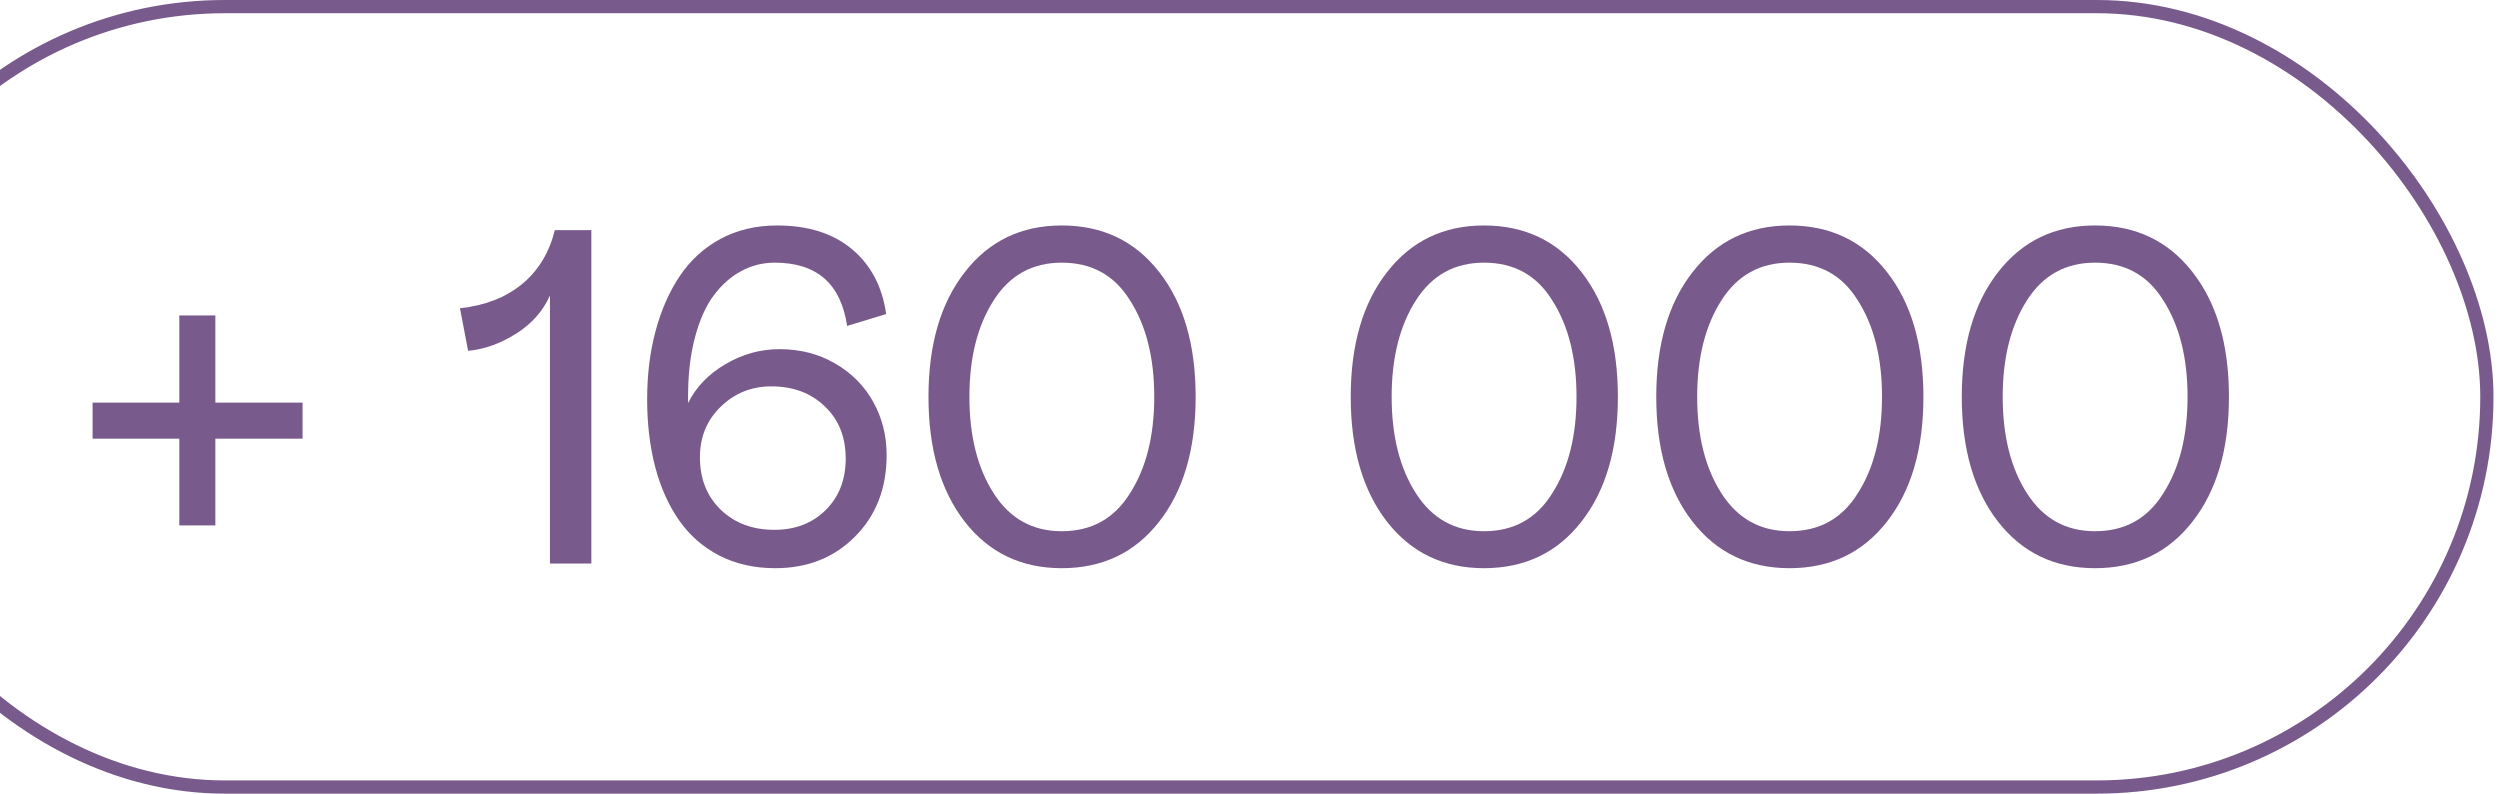 <?xml version="1.0" encoding="UTF-8"?> <svg xmlns="http://www.w3.org/2000/svg" width="189" height="60" viewBox="0 0 189 60" fill="none"><g clip-path="url(#clip0_1039_1737)"><rect x="-12.5" y="0.5" width="200.508" height="59" rx="29.5" stroke="#785A8C"></rect><path d="M151.053 39.44C149.225 37.084 148.311 33.938 148.311 30C148.311 26.062 149.225 22.922 151.053 20.578C152.881 18.223 155.324 17.045 158.383 17.045C161.465 17.045 163.92 18.217 165.748 20.561C167.588 22.904 168.508 26.051 168.508 30C168.508 33.949 167.588 37.096 165.748 39.44C163.92 41.783 161.465 42.955 158.383 42.955C155.324 42.955 152.881 41.783 151.053 39.44ZM163.533 37.312C164.764 35.402 165.379 32.965 165.379 30C165.379 27.035 164.764 24.598 163.533 22.688C162.361 20.801 160.645 19.857 158.383 19.857C156.168 19.857 154.457 20.801 153.25 22.688C152.02 24.598 151.404 27.035 151.404 30C151.404 32.965 152.02 35.402 153.25 37.312C154.469 39.211 156.18 40.16 158.383 40.16C160.633 40.16 162.35 39.211 163.533 37.312Z" fill="#785A8C"></path><path d="M127.955 39.44C126.127 37.084 125.213 33.938 125.213 30C125.213 26.062 126.127 22.922 127.955 20.578C129.783 18.223 132.227 17.045 135.285 17.045C138.367 17.045 140.822 18.217 142.65 20.561C144.49 22.904 145.41 26.051 145.41 30C145.41 33.949 144.49 37.096 142.65 39.44C140.822 41.783 138.367 42.955 135.285 42.955C132.227 42.955 129.783 41.783 127.955 39.44ZM140.436 37.312C141.666 35.402 142.281 32.965 142.281 30C142.281 27.035 141.666 24.598 140.436 22.688C139.264 20.801 137.547 19.857 135.285 19.857C133.07 19.857 131.359 20.801 130.152 22.688C128.922 24.598 128.307 27.035 128.307 30C128.307 32.965 128.922 35.402 130.152 37.312C131.371 39.211 133.082 40.16 135.285 40.16C137.535 40.16 139.252 39.211 140.436 37.312Z" fill="#785A8C"></path><path d="M104.857 39.44C103.029 37.084 102.115 33.938 102.115 30C102.115 26.062 103.029 22.922 104.857 20.578C106.686 18.223 109.129 17.045 112.188 17.045C115.27 17.045 117.725 18.217 119.553 20.561C121.393 22.904 122.312 26.051 122.312 30C122.312 33.949 121.393 37.096 119.553 39.44C117.725 41.783 115.27 42.955 112.188 42.955C109.129 42.955 106.686 41.783 104.857 39.44ZM117.338 37.312C118.568 35.402 119.184 32.965 119.184 30C119.184 27.035 118.568 24.598 117.338 22.688C116.166 20.801 114.449 19.857 112.188 19.857C109.973 19.857 108.262 20.801 107.055 22.688C105.824 24.598 105.209 27.035 105.209 30C105.209 32.965 105.824 35.402 107.055 37.312C108.273 39.211 109.984 40.16 112.188 40.16C114.438 40.16 116.154 39.211 117.338 37.312Z" fill="#785A8C"></path><path d="M72.936 39.44C71.107 37.084 70.193 33.938 70.193 30C70.193 26.062 71.107 22.922 72.936 20.578C74.764 18.223 77.207 17.045 80.266 17.045C83.348 17.045 85.803 18.217 87.631 20.561C89.471 22.904 90.391 26.051 90.391 30C90.391 33.949 89.471 37.096 87.631 39.44C85.803 41.783 83.348 42.955 80.266 42.955C77.207 42.955 74.764 41.783 72.936 39.44ZM85.416 37.312C86.647 35.402 87.262 32.965 87.262 30C87.262 27.035 86.647 24.598 85.416 22.688C84.244 20.801 82.527 19.857 80.266 19.857C78.051 19.857 76.34 20.801 75.133 22.688C73.902 24.598 73.287 27.035 73.287 30C73.287 32.965 73.902 35.402 75.133 37.312C76.352 39.211 78.062 40.16 80.266 40.16C82.516 40.16 84.232 39.211 85.416 37.312Z" fill="#785A8C"></path><path d="M48.924 30.176C48.924 28.324 49.135 26.613 49.557 25.043C49.978 23.461 50.588 22.072 51.385 20.877C52.182 19.682 53.207 18.744 54.461 18.064C55.727 17.385 57.156 17.045 58.75 17.045C61.094 17.045 62.98 17.643 64.41 18.838C65.84 20.033 66.701 21.668 66.994 23.742L64.041 24.639C63.572 21.451 61.75 19.857 58.574 19.857C57.672 19.857 56.828 20.068 56.043 20.49C55.27 20.9 54.578 21.51 53.969 22.318C53.371 23.115 52.897 24.17 52.545 25.482C52.193 26.795 52.018 28.289 52.018 29.965V30.475C52.615 29.268 53.553 28.289 54.83 27.539C56.119 26.777 57.484 26.396 58.926 26.396C60.496 26.396 61.902 26.76 63.145 27.486C64.398 28.213 65.359 29.186 66.027 30.404C66.695 31.611 67.029 32.941 67.029 34.395C67.029 36.914 66.232 38.971 64.639 40.565C63.057 42.158 61.047 42.955 58.609 42.955C57.039 42.955 55.633 42.639 54.391 42.006C53.16 41.373 52.147 40.488 51.35 39.352C50.553 38.215 49.949 36.873 49.539 35.326C49.129 33.768 48.924 32.051 48.924 30.176ZM63.935 34.676C63.935 33.035 63.408 31.717 62.353 30.721C61.31 29.713 59.963 29.209 58.31 29.209C56.822 29.209 55.551 29.719 54.496 30.738C53.441 31.758 52.914 33.035 52.914 34.57C52.914 36.199 53.441 37.523 54.496 38.543C55.551 39.551 56.898 40.055 58.539 40.055C60.121 40.055 61.416 39.557 62.424 38.56C63.432 37.553 63.935 36.258 63.935 34.676Z" fill="#785A8C"></path><path d="M41.576 42.603V22.336C41.06 23.508 40.211 24.469 39.027 25.219C37.82 25.98 36.607 26.414 35.389 26.52L34.773 23.303C36.648 23.104 38.207 22.5 39.449 21.492C40.691 20.473 41.523 19.107 41.945 17.396H44.705V42.603H41.576Z" fill="#785A8C"></path><path d="M7 30.439H13.557V23.848H16.281V30.439H22.873V33.164H16.281V39.721H13.557V33.164H7V30.439Z" fill="#785A8C"></path></g><defs><clipPath id="clip0_1039_1737"><rect width="189" height="60" fill="white"></rect></clipPath></defs></svg> 